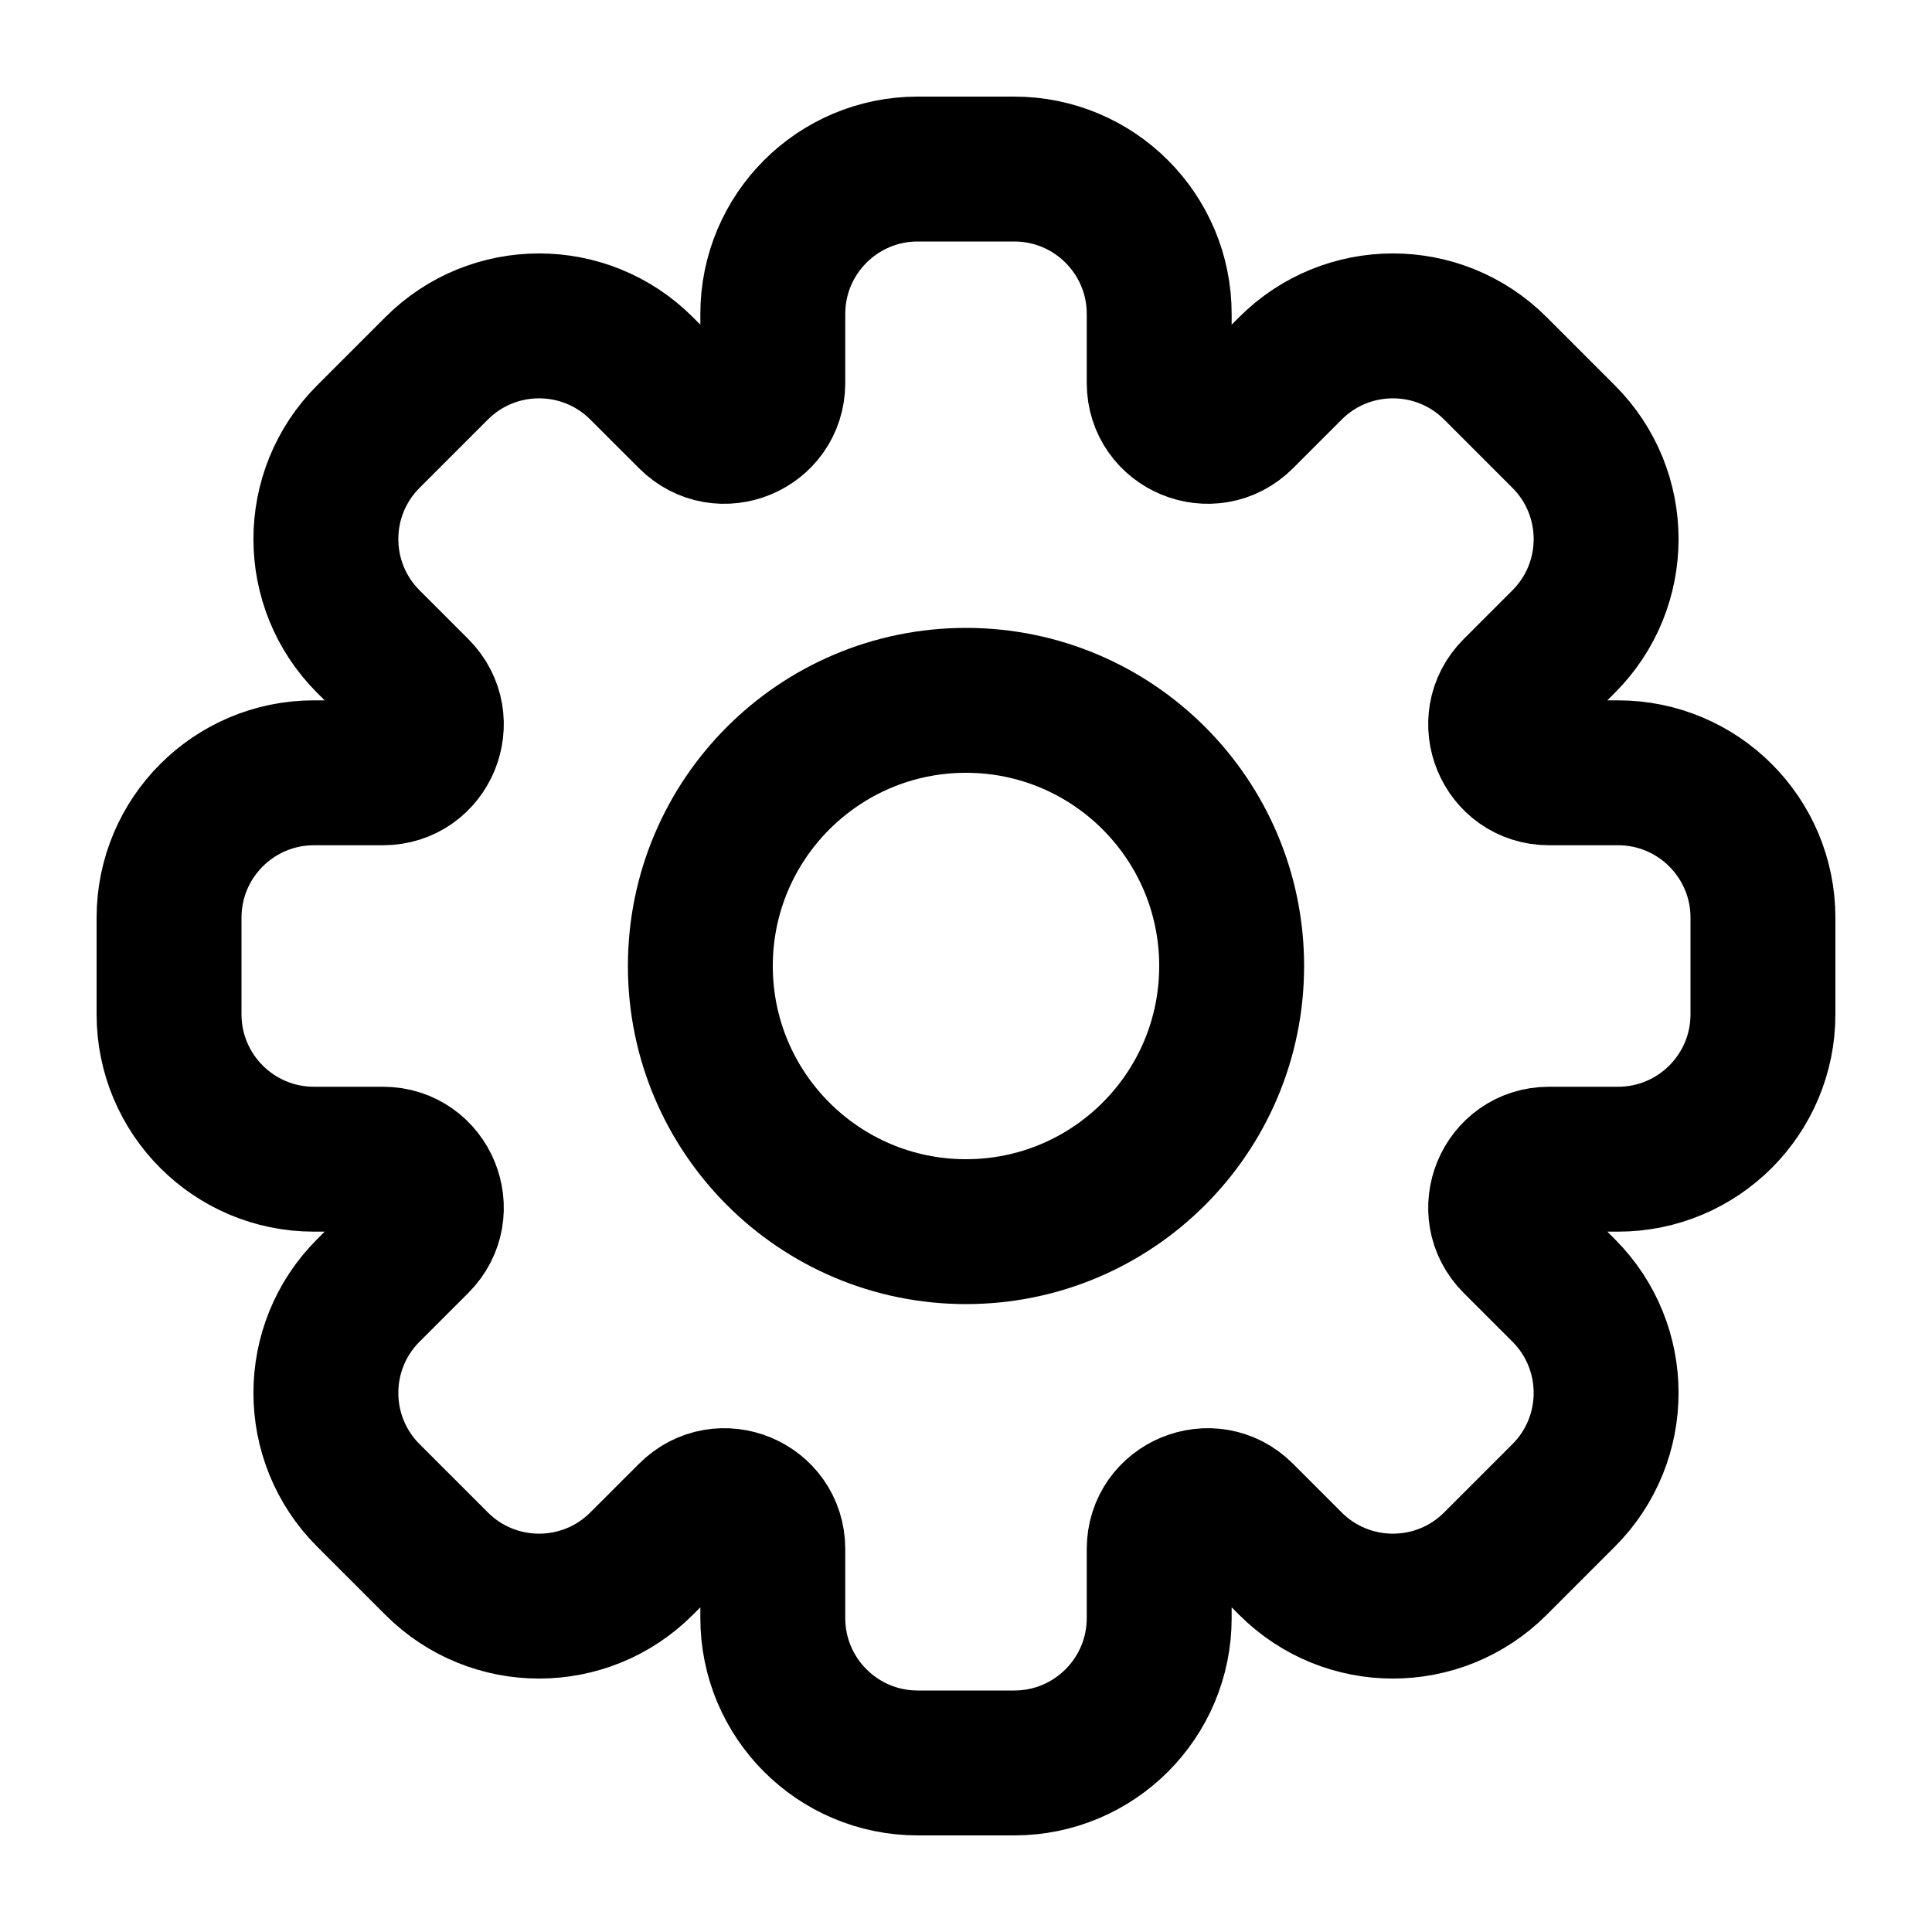<svg width="48" height="48" viewBox="0 0 48 48" fill="none" xmlns="http://www.w3.org/2000/svg">
<path d="M28.8 7.8C28.8 5.812 27.188 4.2 25.2 4.2H22.8C20.812 4.2 19.2 5.812 19.2 7.8V9.515C19.2 10.584 17.908 11.119 17.152 10.363L15.939 9.151C14.533 7.745 12.254 7.745 10.848 9.151L9.151 10.848C7.745 12.254 7.745 14.533 9.151 15.939L10.363 17.151C11.119 17.907 10.584 19.2 9.515 19.2L7.8 19.2C5.812 19.2 4.2 20.812 4.2 22.8L4.2 25.2C4.2 27.188 5.812 28.8 7.8 28.8H9.515C10.584 28.8 11.119 30.093 10.363 30.849L9.151 32.061C7.745 33.467 7.745 35.746 9.151 37.152L10.848 38.849C12.254 40.255 14.533 40.255 15.939 38.849L17.152 37.637C17.908 36.881 19.2 37.416 19.2 38.485V40.2C19.2 42.188 20.812 43.8 22.8 43.8H25.2C27.188 43.8 28.8 42.188 28.8 40.2V38.485C28.8 37.416 30.093 36.881 30.849 37.637L32.061 38.849C33.467 40.255 35.746 40.255 37.152 38.849L38.849 37.152C40.255 35.746 40.255 33.467 38.849 32.061L37.637 30.849C36.881 30.093 37.416 28.8 38.485 28.8H40.2C42.188 28.8 43.8 27.188 43.8 25.2V22.8C43.8 20.812 42.188 19.2 40.2 19.2L38.485 19.2C37.416 19.2 36.881 17.907 37.637 17.151L38.849 15.939C40.255 14.533 40.255 12.254 38.849 10.848L37.152 9.151C35.746 7.745 33.467 7.745 32.061 9.151L30.849 10.363C30.093 11.119 28.8 10.584 28.8 9.515V7.8Z" stroke="black" stroke-width="3.6" stroke-linejoin="round"/>
<path d="M30.6 24C30.6 27.645 27.645 30.6 24 30.6C20.355 30.6 17.4 27.645 17.4 24C17.4 20.355 20.355 17.4 24 17.4C27.645 17.4 30.6 20.355 30.6 24Z" stroke="black" stroke-width="3.6" stroke-linejoin="round"/>
</svg>
